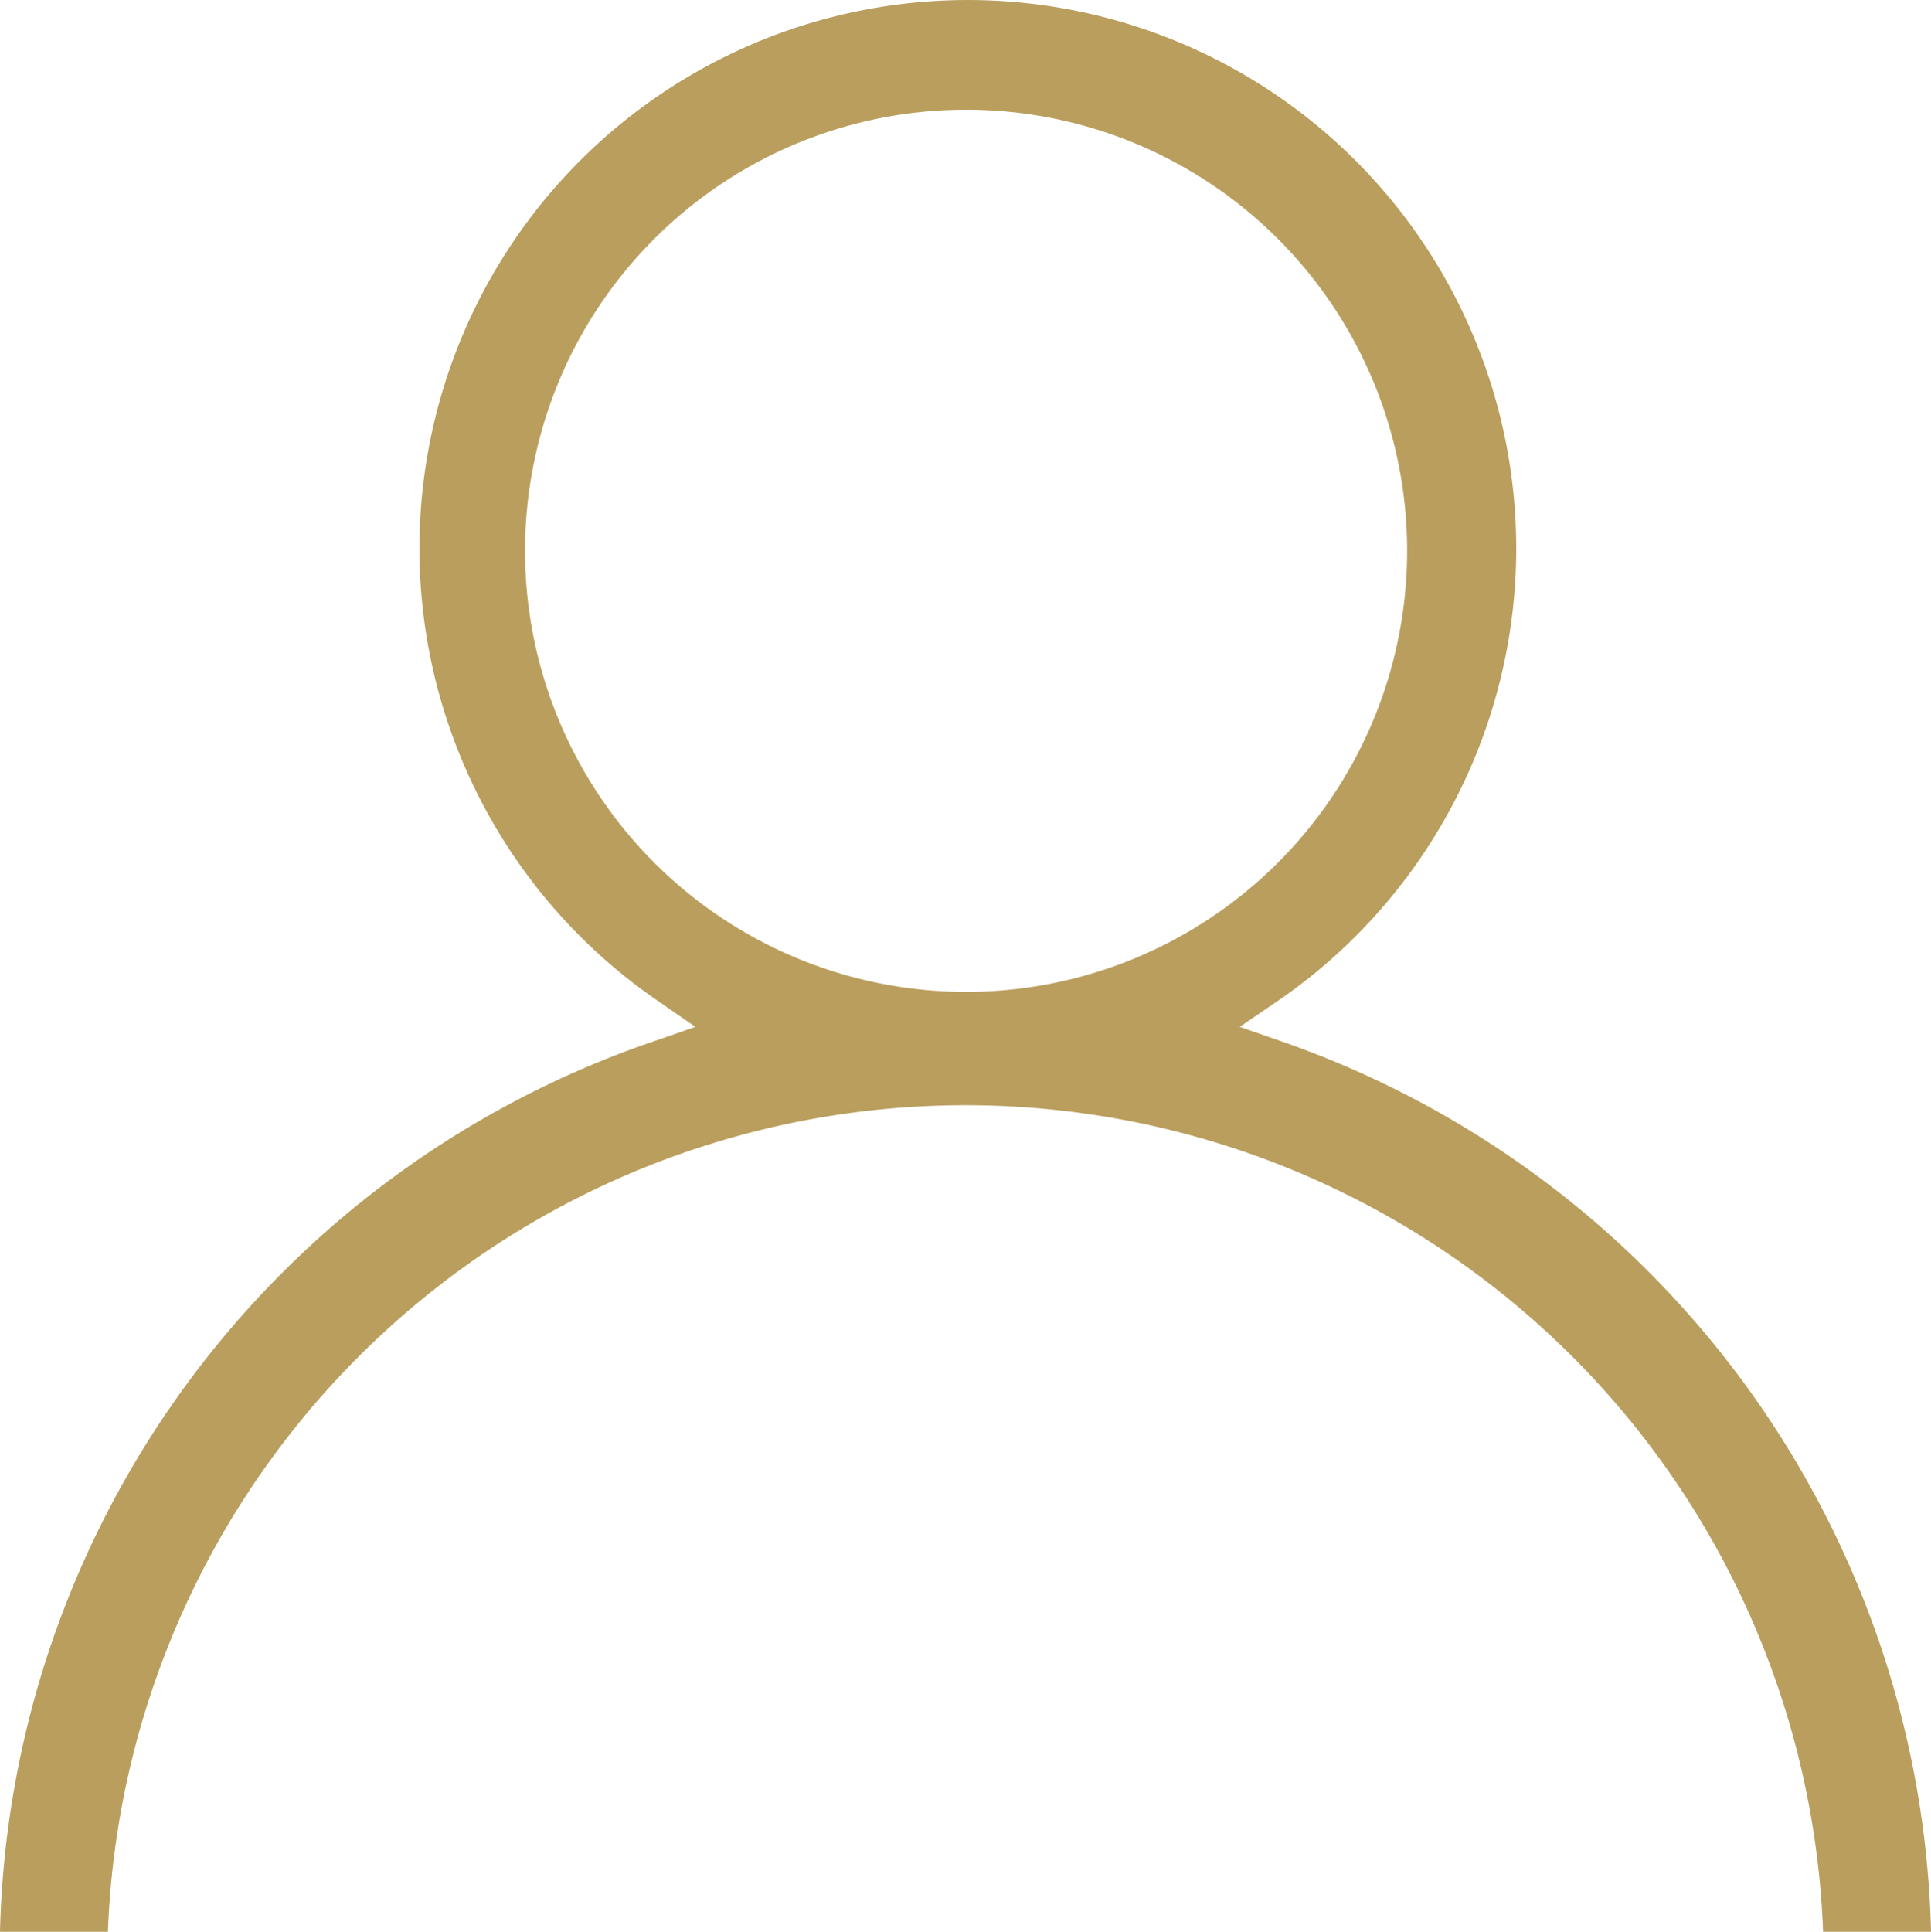 <svg xmlns="http://www.w3.org/2000/svg" viewBox="0 0 33.1 33.11"><defs><style>.cls-1{fill:#b99e5d;}</style></defs><g id="Layer_2" data-name="Layer 2"><g id="Layer_1-2" data-name="Layer 1"><path class="cls-1" d="M22,17.86l-.75-.26.66-.45a9.4,9.4,0,1,0-10.64,0l.65.45-.75.26A16.55,16.55,0,0,0,0,33.11H1.85a14.71,14.71,0,0,1,29.4,0H33.1A16.58,16.58,0,0,0,22,17.86ZM9,9.4A7.56,7.56,0,1,1,16.55,17,7.56,7.56,0,0,1,9,9.4Z"/></g></g></svg>